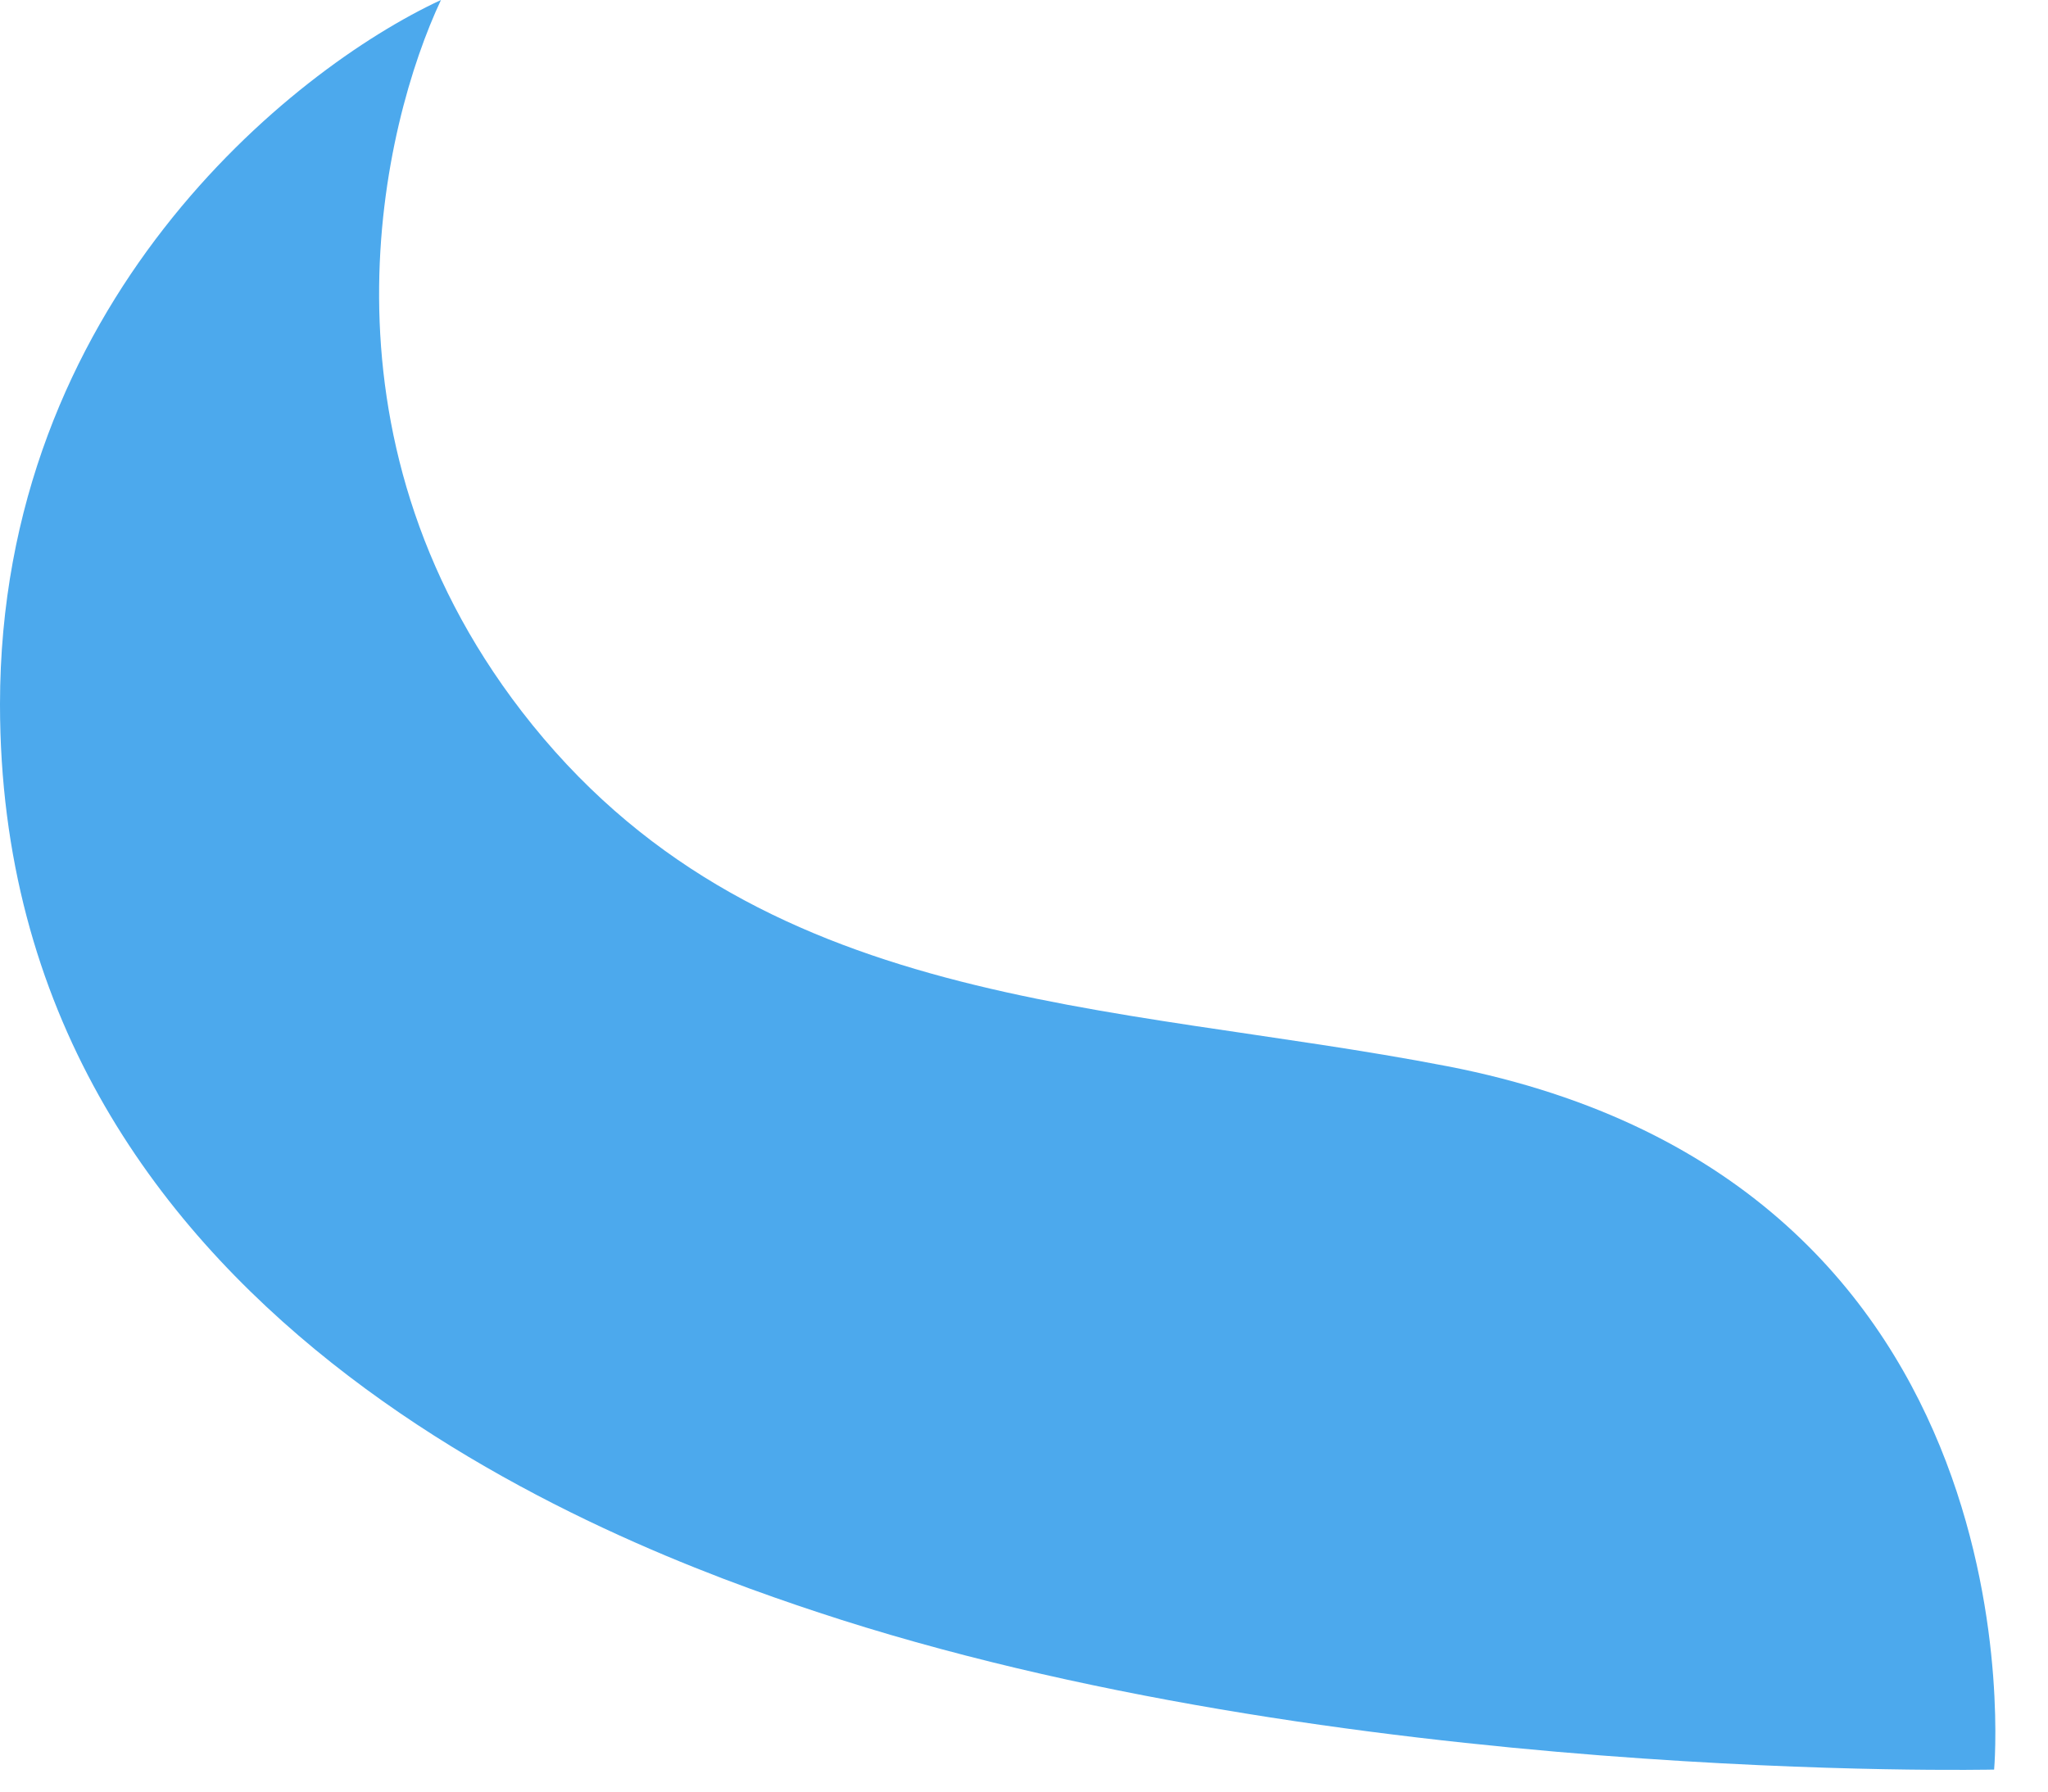 <?xml version="1.0" encoding="utf-8"?>
<svg xmlns="http://www.w3.org/2000/svg" fill="none" height="100%" overflow="visible" preserveAspectRatio="none" style="display: block;" viewBox="0 0 16 14" width="100%">
<path clip-rule="evenodd" d="M15.579 13.828C15.579 13.828 16 9.241 11.308 8.332C8.674 7.822 5.893 7.916 4.076 5.559C2.402 3.386 2.989 0.97 3.445 0C2.269 0.546 0 2.375 0 5.504C0 10.301 4.784 12.066 6.379 12.595C10.441 13.943 15.579 13.828 15.579 13.828" fill="#4CA9ED" fill-rule="evenodd" id="flame-top"/>
</svg>